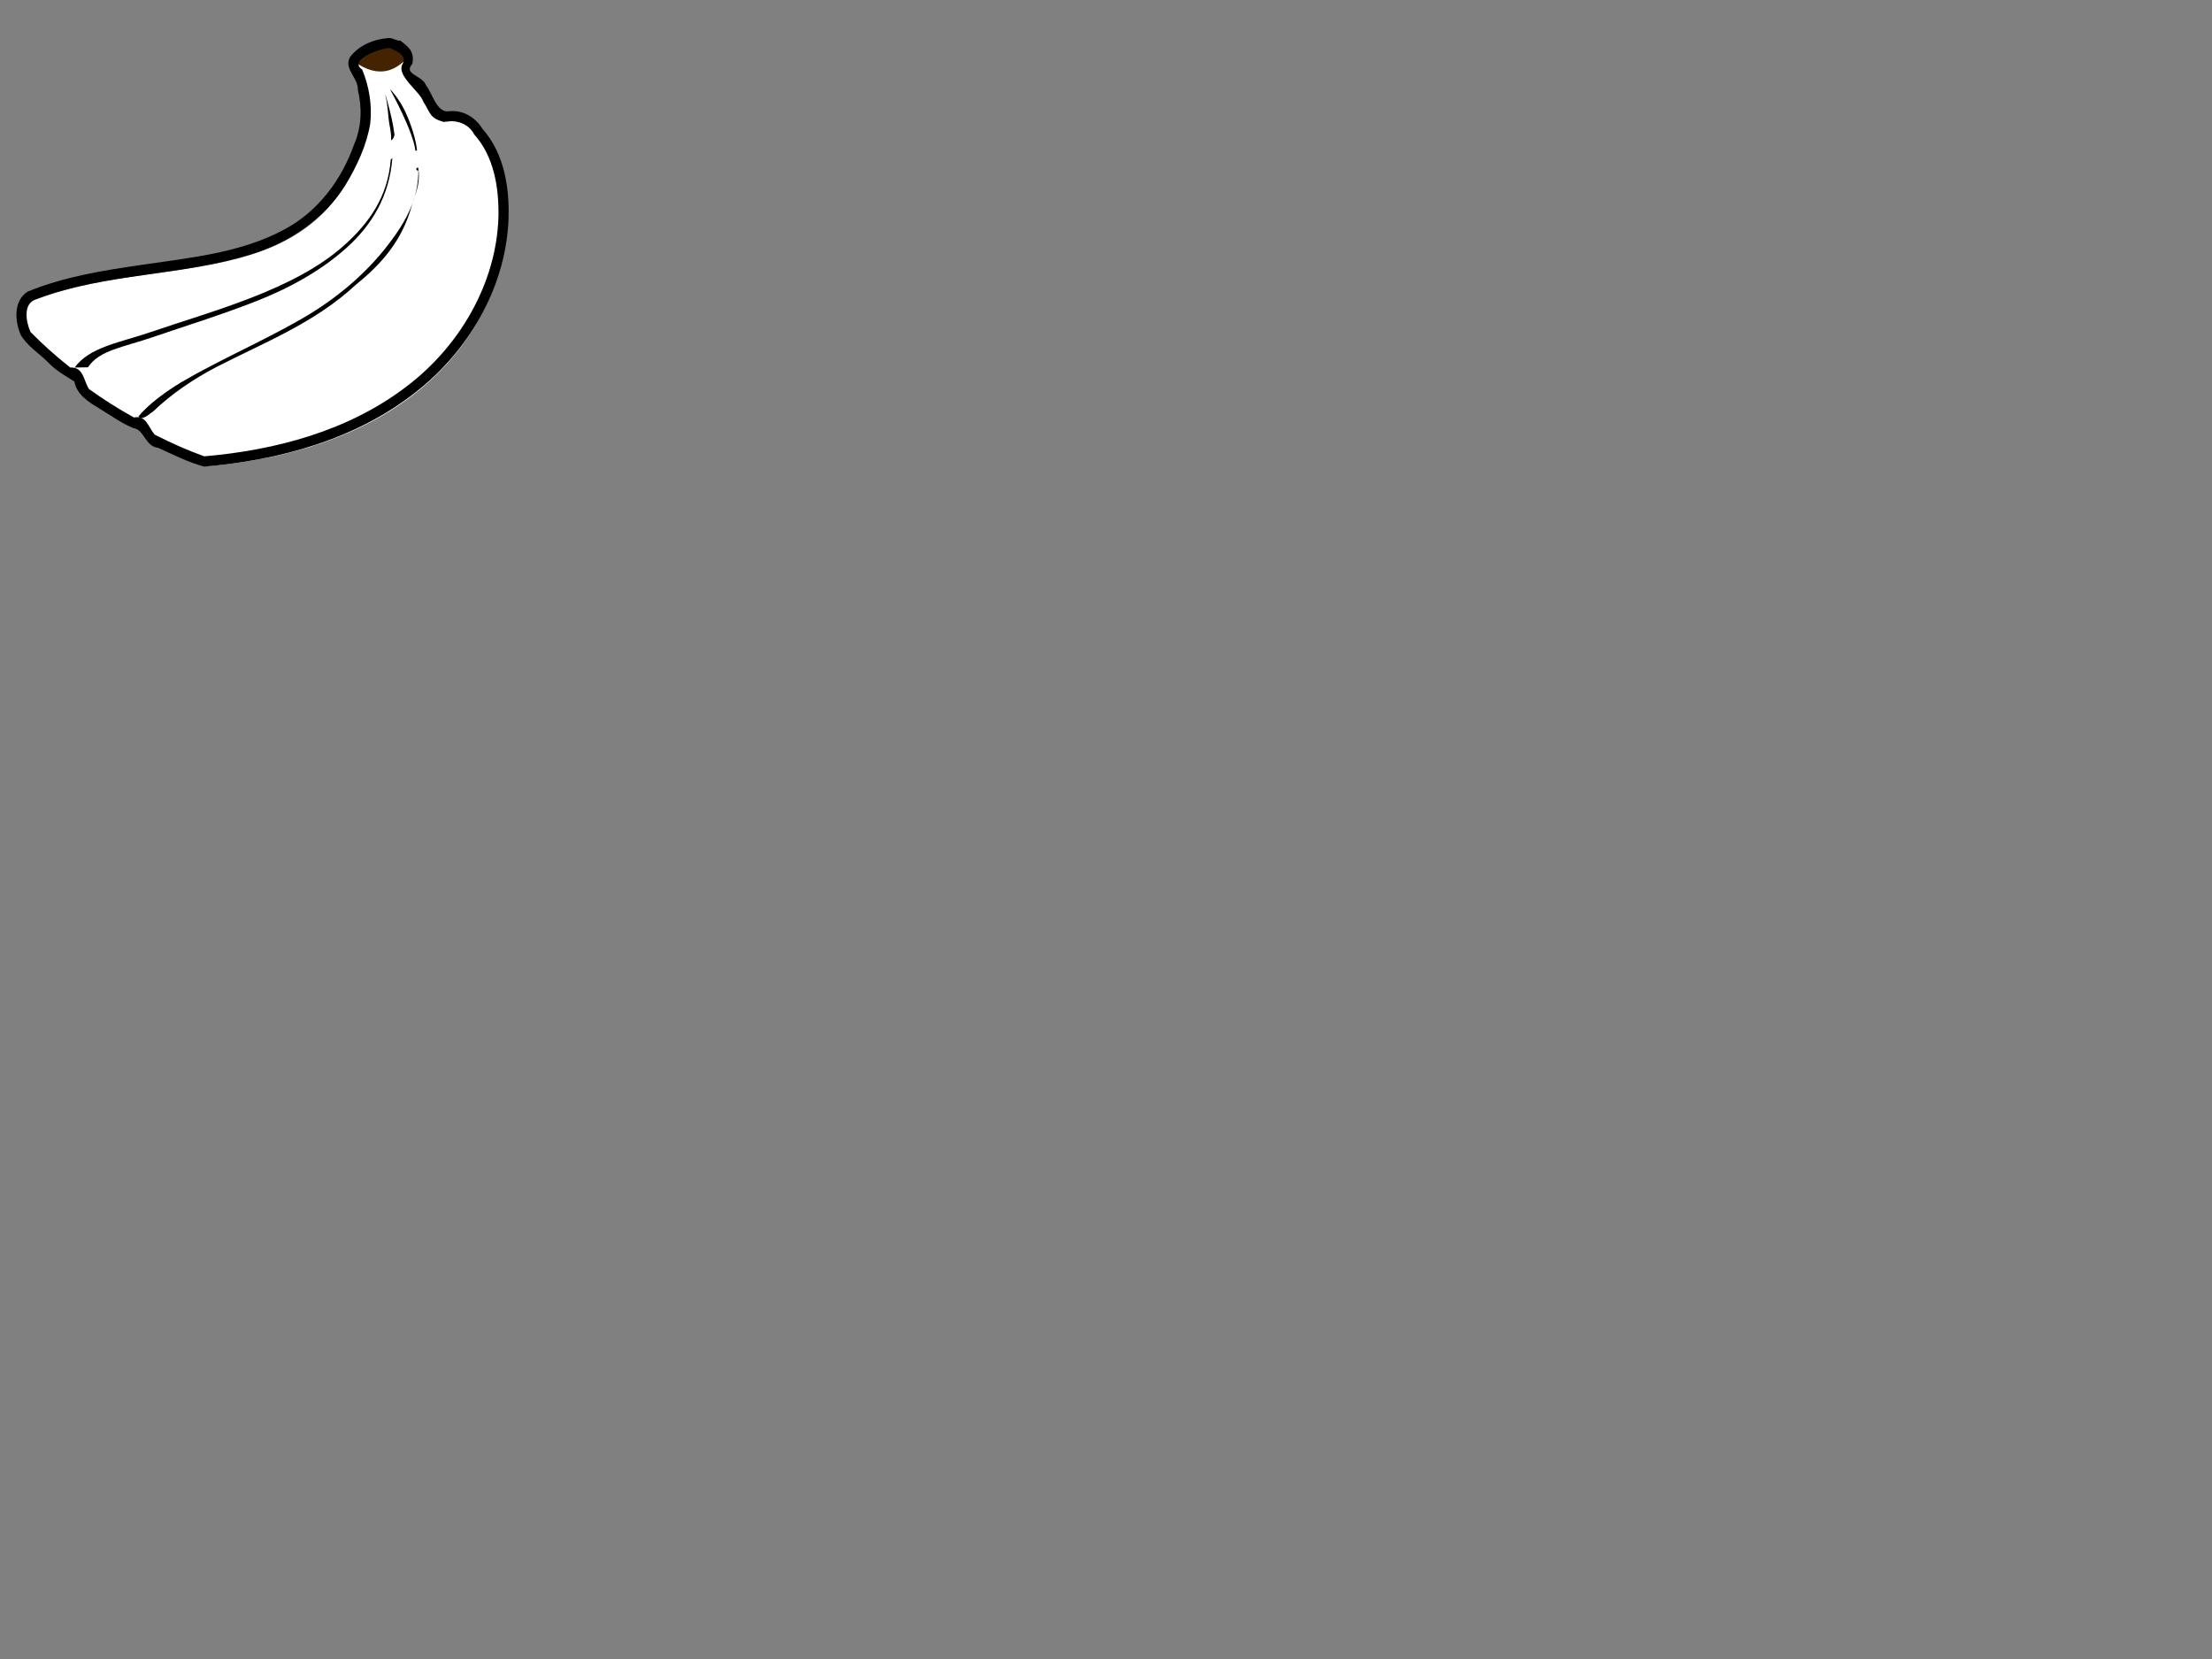 <?xml version="1.0"?><svg width="640" height="480" xmlns="http://www.w3.org/2000/svg">
 <rect width="100%" height="100%" fill="#808080" stroke="none"/>
 <g>
  <title>Layer 1</title>
  <g id="layer1"/>
  <g id="g2145">
   <path fill="#ffffff" fill-rule="evenodd" stroke-width="2.937" stroke-linejoin="round" id="path847" d="m104.353,22.402c-6.096,-4.427 8.031,-9.871 10.078,-8.274c3.095,1.098 -2.236,2.866 -1.557,5.372c0.679,2.506 1.979,16.034 4.985,16.403c3.005,0.369 6.964,2.47 7.414,6.114c11.9,21.469 -16.166,87.829 -104.535,67.29c-1.593,-0.913 -10.735,-9.034 -12.462,-11.041c-1.044,-2.461 -2.902,-8.521 1.201,-11.248c36.321,-14.473 82.071,-0.512 96.306,-47.036c2.335,-8.058 -1.43,-17.582 -1.43,-17.582z"/>
   <path fill="#ffffff" fill-rule="evenodd" stroke-width="1pt" id="path849" d="m10.836,92.032l0.279,-3.734c25.707,-13.533 78.287,1.805 96.626,-47.445c-7.977,34.282 -26.639,56.935 -96.905,51.179z"/>
   <path fill="#ffffff" fill-rule="evenodd" stroke-width="1pt" id="path852" d="m8.106,96.85c-0.933,-5.322 -1.423,-7.055 1.452,-9.203c1.595,1.853 2.114,8.136 -1.452,9.203z"/>
   <path fill="#ffffff" fill-rule="evenodd" stroke-width="1pt" id="path853" d="m39.818,111.023c65.753,8.162 82.426,-34.777 85.099,-44.912c5.12,-12.471 -0.508,-25.095 -0.508,-25.095c4.494,39.402 -32.772,76.19 -84.591,70.008z"/>
  </g>
  <g id="g2152">
   <path fill="#ffffff" fill-rule="evenodd" stroke-width="2.937" stroke-linejoin="round" id="path2154" d="m107.731,24.391c-6.738,-3.371 6.309,-11.051 8.59,-9.81c3.233,0.577 -1.737,3.193 -0.658,5.554c1.08,2.361 4.574,15.495 7.599,15.368c3.025,-0.127 7.275,1.298 8.314,4.82c15.249,19.235 -1.59,89.291 -92.128,83.474c-1.721,-0.641 -12.067,-7.158 -14.099,-8.855c-1.432,-2.257 -4.256,-7.932 -0.654,-11.293c33.466,-20.216 80.883,-13.922 87.321,-62.147c0.986,-8.331 -4.286,-17.112 -4.286,-17.112z"/>
   <path fill="#ffffff" fill-rule="evenodd" stroke-width="1pt" id="path2156" d="m26.855,108.373l-0.335,-3.73c23.149,-17.553 77.529,-11.018 87.569,-62.603c-2.265,35.125 -16.973,60.524 -87.234,66.333z"/>
   <path fill="#ffffff" fill-rule="evenodd" stroke-width="1pt" id="path2160" d="m24.949,113.573c-1.79,-5.098 -2.557,-6.727 -0.072,-9.316c1.877,1.567 3.416,7.681 0.072,9.316z"/>
   <path fill="#ffffff" fill-rule="evenodd" stroke-width="1pt" id="path2162" d="m58.552,122.37c66.203,-2.697 75.631,-47.784 76.612,-58.22c3.012,-13.14 -4.604,-24.675 -4.604,-24.675c10.875,38.138 -19.875,80.523 -72.008,82.895z"/>
  </g>
  <g id="g2168">
   <path fill="#ffffff" fill-rule="evenodd" stroke-width="2.937" stroke-linejoin="round" id="path2170" d="m112.507,26.506c-7.162,-2.337 2.492,-11.334 4.931,-10.445c3.283,0.092 -0.982,3.943 0.435,6.118c1.417,2.175 8.665,13.592 11.638,13.018c2.973,-0.574 7.387,0.208 8.936,3.537c17.927,16.767 11.638,88.543 -78.764,96.187c-1.796,-0.379 -12.993,-5.294 -15.254,-6.671c-1.75,-2.021 -5.383,-7.215 -2.317,-11.072c30.107,-24.945 77.933,-25.736 77.165,-74.383c-0.257,-8.385 -6.77,-16.289 -6.77,-16.289z"/>
   <path fill="#ffffff" fill-rule="evenodd" stroke-width="1pt" id="path2172" d="m44.947,121.529l-0.883,-3.639c20.297,-20.785 75.046,-22.367 77.343,-74.871c2.956,35.074 -7.832,62.369 -76.46,78.51z"/>
   <path fill="#ffffff" fill-rule="evenodd" stroke-width="1pt" id="path2176" d="m43.832,126.953c-2.525,-4.777 -3.524,-6.275 -1.45,-9.203c2.088,1.272 4.515,7.091 1.45,9.203z"/>
   <path fill="#ffffff" fill-rule="evenodd" stroke-width="1pt" id="path2178" d="m78.366,130.682c65.075,-12.462 67.729,-58.449 67.155,-68.915c1.035,-13.441 -8.204,-23.722 -8.204,-23.722c16.398,36.109 -7.743,82.577 -58.951,92.637z"/>
  </g>
  <path fill="#442400" fill-rule="evenodd" stroke-width="1pt" id="path3021" d="m103.603,18.559c-1.405,-5.049 13.7,-7.101 13.96,-1.375c-2.16,1.837 -6.484,6.046 -13.96,1.375z"/>
  <path fill="#000000" fill-rule="evenodd" stroke-width="2.937" stroke-linejoin="round" id="path2186" d="m112.438,11c-4.201,0.314 -8.706,2.088 -11.213,5.6c-1.793,3.424 2.492,5.922 2.317,9.445c1.27,5.216 1.079,10.796 -1.096,15.749c-3.567,10.206 -10.493,19.454 -20.147,24.584c-12.823,6.923 -27.623,8.206 -41.786,10.324c-11.042,1.605 -22.211,3.422 -32.576,7.704c-4.106,2.741 -3.642,8.473 -1.941,12.488c1.873,3.219 5.286,5.289 7.894,7.912c2.128,2.369 5.392,4.141 7.617,5.569c0.744,3.887 4.123,5.921 7.228,7.81c3.252,1.953 6.366,4.276 9.889,5.69c2.99,0.288 3.405,5.312 7.087,5.683c4.391,1.945 8.735,4.229 13.382,5.442c21.763,-1.83 43.902,-7.867 61.269,-21.603c15.031,-11.743 25.586,-29.645 26.718,-48.865c0.501,-9.5 -0.961,-19.949 -7.516,-27.297c-2.032,-3.321 -5.719,-5.536 -9.705,-5.037c-3.511,0.486 -4.721,-5.144 -6.629,-7.57c-1.085,-2.87 -6.648,-3.131 -3.947,-6.112c0.841,-3.969 -1.615,-5.223 -3.44,-6.766c-1.231,0.113 -2.107,-0.845 -3.406,-0.75zm0.375,2.906c1.759,0.795 5.346,2.076 3.497,4.927c-1.322,3.34 5.197,7.631 6.176,10.592c2.122,3.314 1.747,4.72 5.923,5.867c3.367,-0.764 7.105,0.363 8.747,3.54c5.821,6.44 7.234,15.589 7.063,23.979c-0.632,19.466 -11.467,37.69 -26.887,49.231c-16.691,12.667 -37.632,18.216 -58.238,19.988c-4.915,-1.758 -9.692,-3.916 -14.344,-6.281c-1.83,-2.121 -2.452,-5.72 -5.974,-4.952c-4.504,-2.471 -8.851,-5.243 -13.026,-8.235c-1.62,-2.511 -1.551,-6.426 -5.416,-6.218c-4.049,-3.19 -7.91,-6.634 -11.521,-10.314c-1.338,-3.045 -2.282,-8.452 1.941,-9.576c20.007,-7.514 41.932,-6.545 62.216,-12.952c10.945,-3.411 21.053,-10.244 27.086,-20.143c3.272,-5.438 6.046,-11.37 7.079,-17.67c0.558,-5.261 -0.32,-10.683 -2.338,-15.554c-3.284,-2.143 1.904,-4.626 3.849,-5.275c1.278,-0.488 3.065,-0.972 4.166,-0.954z"/>
  <path fill="#000000" fill-rule="evenodd" stroke-width="1px" id="path3023" d="m113.059,46.184c-0.848,10.762 -6.279,18.346 -13.466,24.784c-7.186,6.439 -16.669,11.178 -26.594,15.062c-9.925,3.884 -20.292,6.924 -29.25,10c-8.958,3.076 -17.817,4.321 -22.164,10.312l3.857,-0.074c3.312,-4.968 9.99,-5.709 18.915,-8.773c8.925,-3.064 19.565,-6.358 29.545,-10.264c9.98,-3.906 19.017,-8.947 26.347,-15.514c7.33,-6.567 12.413,-14.975 13.281,-26l-0.472,0.466z"/>
  <path fill="#000000" fill-rule="evenodd" stroke-width="1px" id="path3025" d="m121.145,49.464c-1.579,-0.371 0.014,-1.564 -0.11,-0.601c0.219,8.259 -3.489,15.113 -8.497,21.638c-6.837,9.007 -15.627,16.196 -25.314,21.777c-11.384,6.557 -23.513,11.711 -34.848,18.355c-4.013,2.453 -9.367,6.169 -12.323,9.891c0.987,1.411 3.423,-0.968 4.294,-1.513c5.383,-5.157 11.613,-9.319 18.143,-12.77c14.047,-7.219 28.408,-12.673 40.552,-23.933c7.636,-6.138 13.329,-12.954 16.027,-22.548c1.2,-4.191 2.39,-5.953 2.075,-10.297z"/>
  <path fill="#000000" fill-rule="evenodd" stroke-width="1px" id="path3034" d="m113.191,26.167l-0.347,-0.324c0,0 1.725,3.096 3.5,6.875c1.775,3.779 3.596,8.302 3.844,10.906l0.472,-0.094c-0.28,-2.941 -1.619,-7.406 -3.409,-11.219c-1.791,-3.813 -4.059,-6.145 -4.059,-6.145z"/>
  <path fill="#000000" fill-rule="evenodd" stroke-width="1px" id="path3036" d="m111.656,27.844c-0.323,0.094 0.146,-0.341 -0.176,-0.247c0.795,2.724 0.724,6.001 1.264,8.787c0.24,1.311 0.485,2.638 0.415,3.977c0.039,0.145 -0.168,0.133 0.038,0.163c0.278,0.102 0.997,-0.981 0.915,-1.749c-0.378,-3.081 -1.137,-6.098 -1.94,-9.092c-0.167,-0.614 -0.338,-1.228 -0.516,-1.839z"/>
 </g>
</svg>